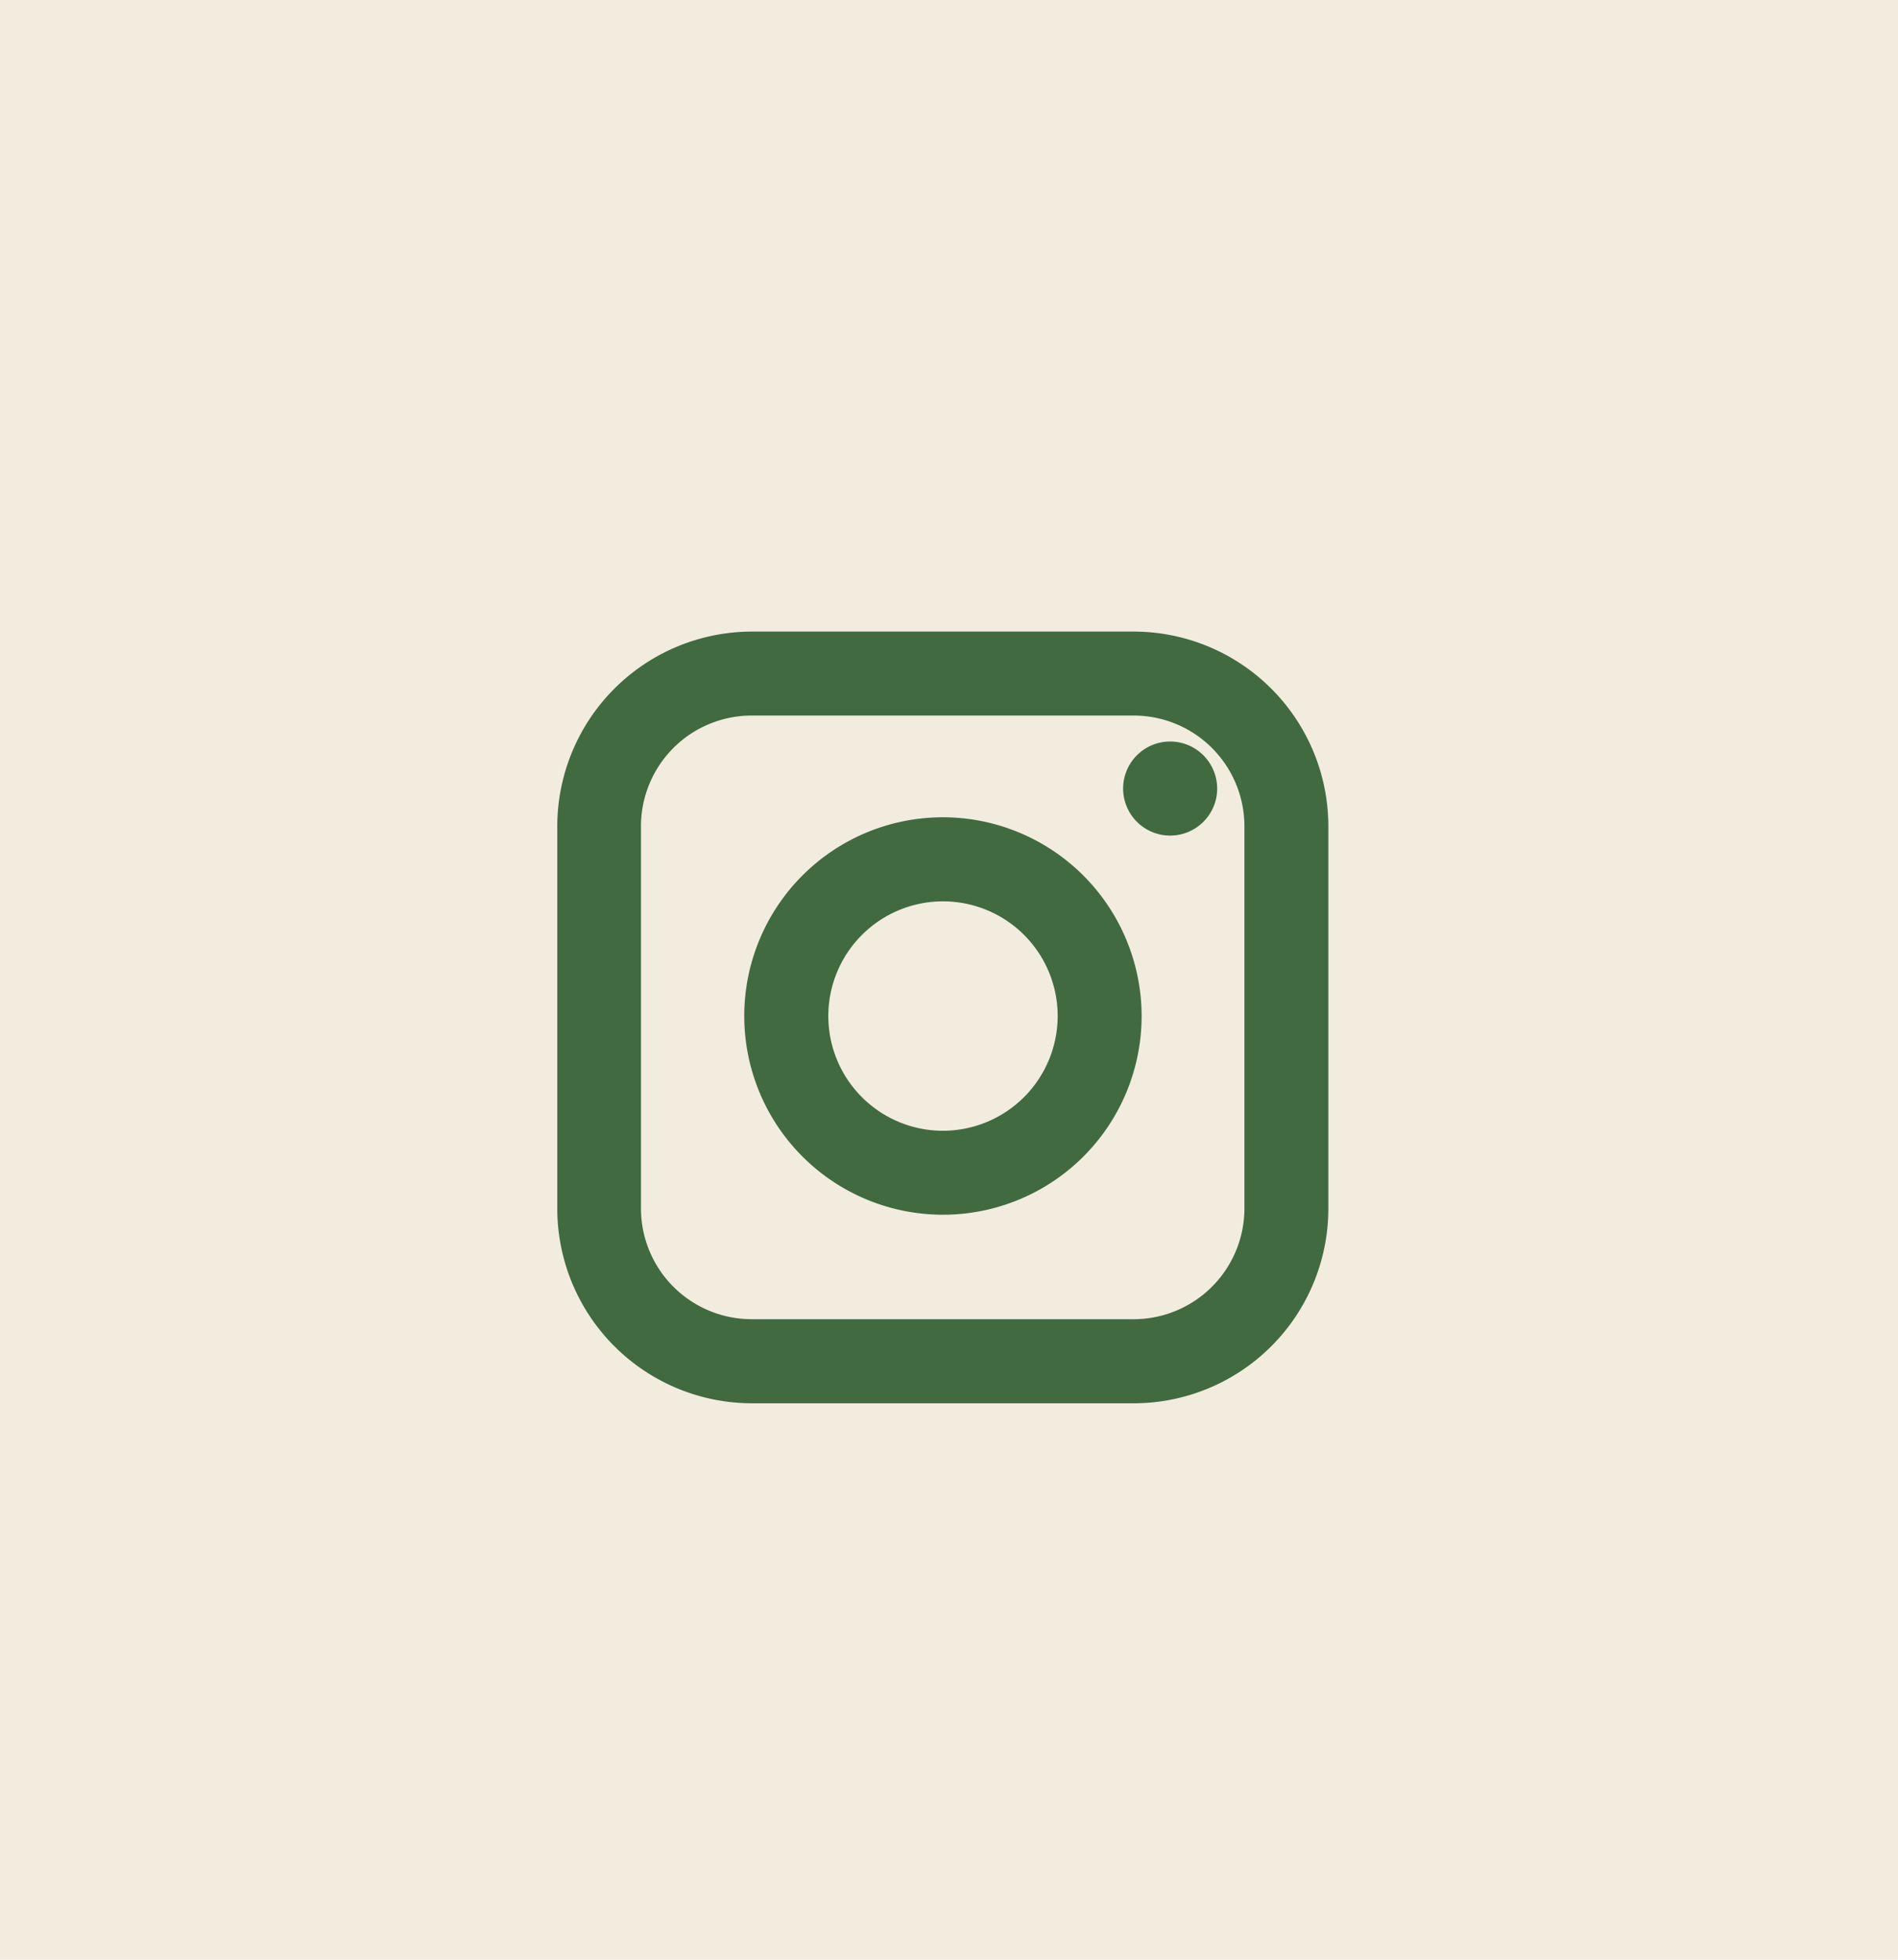 <svg xmlns="http://www.w3.org/2000/svg" width="31" height="32" viewBox="0 0 31 32">
  <g id="Group_15125" data-name="Group 15125" transform="translate(9603 23496)">
    <g id="Group_11551" data-name="Group 11551" transform="translate(-9973 -27141)">
      <path id="Path_10715" data-name="Path 10715" d="M0,0H31V32H0Z" transform="translate(370 3645)" fill="#f2ecde"/>
      <path id="Path_2538" data-name="Path 2538" d="M1008.527,11.977h-6.242a3.183,3.183,0,0,0-3.179,3.178V21.4a3.182,3.182,0,0,0,3.179,3.178h6.242A3.181,3.181,0,0,0,1011.7,21.4V15.155a3.182,3.182,0,0,0-3.178-3.178m1.807,9.42a1.81,1.81,0,0,1-1.807,1.808h-6.242a1.809,1.809,0,0,1-1.807-1.808V15.155a1.808,1.808,0,0,1,1.807-1.807h6.242a1.809,1.809,0,0,1,1.807,1.807Z" transform="translate(-620.004 3643.336)" fill="#416a40"/>
      <path id="Path_2539" data-name="Path 2539" d="M1006.537,16.164a3.245,3.245,0,1,0,3.245,3.245,3.249,3.249,0,0,0-3.245-3.245m0,5.119a1.873,1.873,0,1,1,1.874-1.874,1.876,1.876,0,0,1-1.874,1.874" transform="translate(-621.136 3642.181)" fill="#416a40"/>
      <path id="Path_2540" data-name="Path 2540" d="M1012.047,14.979a.768.768,0,1,0,.768.768.769.769,0,0,0-.768-.768" transform="translate(-622.935 3642.129)" fill="#416a40"/>
    </g>
  </g>
</svg>
